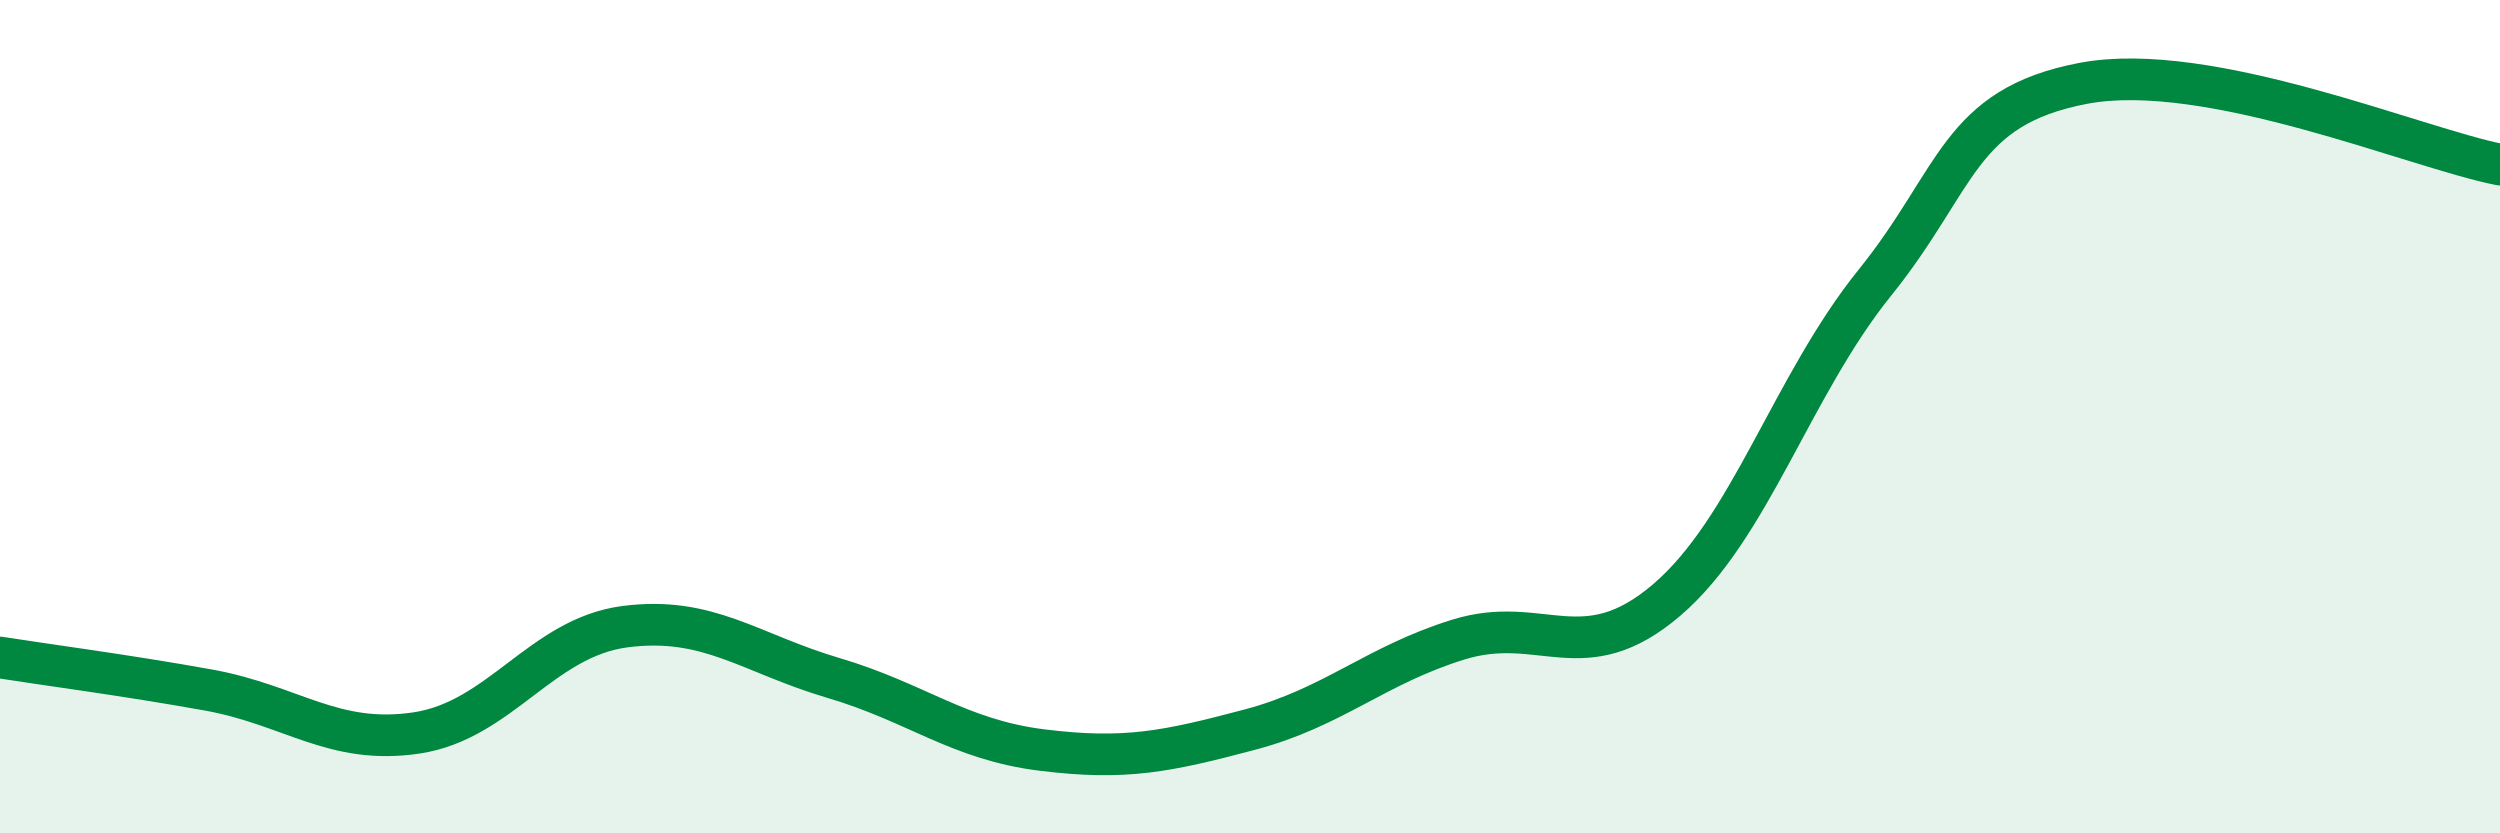 
    <svg width="60" height="20" viewBox="0 0 60 20" xmlns="http://www.w3.org/2000/svg">
      <path
        d="M 0,15.78 C 1,15.94 3,16.2 5,16.56 C 7,16.92 8,17.89 10,17.59 C 12,17.29 13,15.3 15,15.04 C 17,14.78 18,15.68 20,16.27 C 22,16.86 23,17.75 25,18 C 27,18.25 28,18.04 30,17.51 C 32,16.98 33,15.97 35,15.35 C 37,14.73 38,16.11 40,14.4 C 42,12.69 43,9.26 45,6.78 C 47,4.3 47,2.57 50,2 C 53,1.43 58,3.56 60,3.95L60 20L0 20Z"
        fill="#008740"
        opacity="0.1"
        stroke-linecap="round"
        stroke-linejoin="round"
      />
      <path
        d="M 0,15.78 C 1,15.94 3,16.2 5,16.56 C 7,16.92 8,17.89 10,17.59 C 12,17.29 13,15.3 15,15.04 C 17,14.78 18,15.68 20,16.27 C 22,16.86 23,17.75 25,18 C 27,18.25 28,18.04 30,17.51 C 32,16.98 33,15.97 35,15.35 C 37,14.73 38,16.11 40,14.4 C 42,12.69 43,9.26 45,6.78 C 47,4.3 47,2.57 50,2 C 53,1.43 58,3.56 60,3.95"
        stroke="#008740"
        stroke-width="1"
        fill="none"
        stroke-linecap="round"
        stroke-linejoin="round"
      />
    </svg>
  